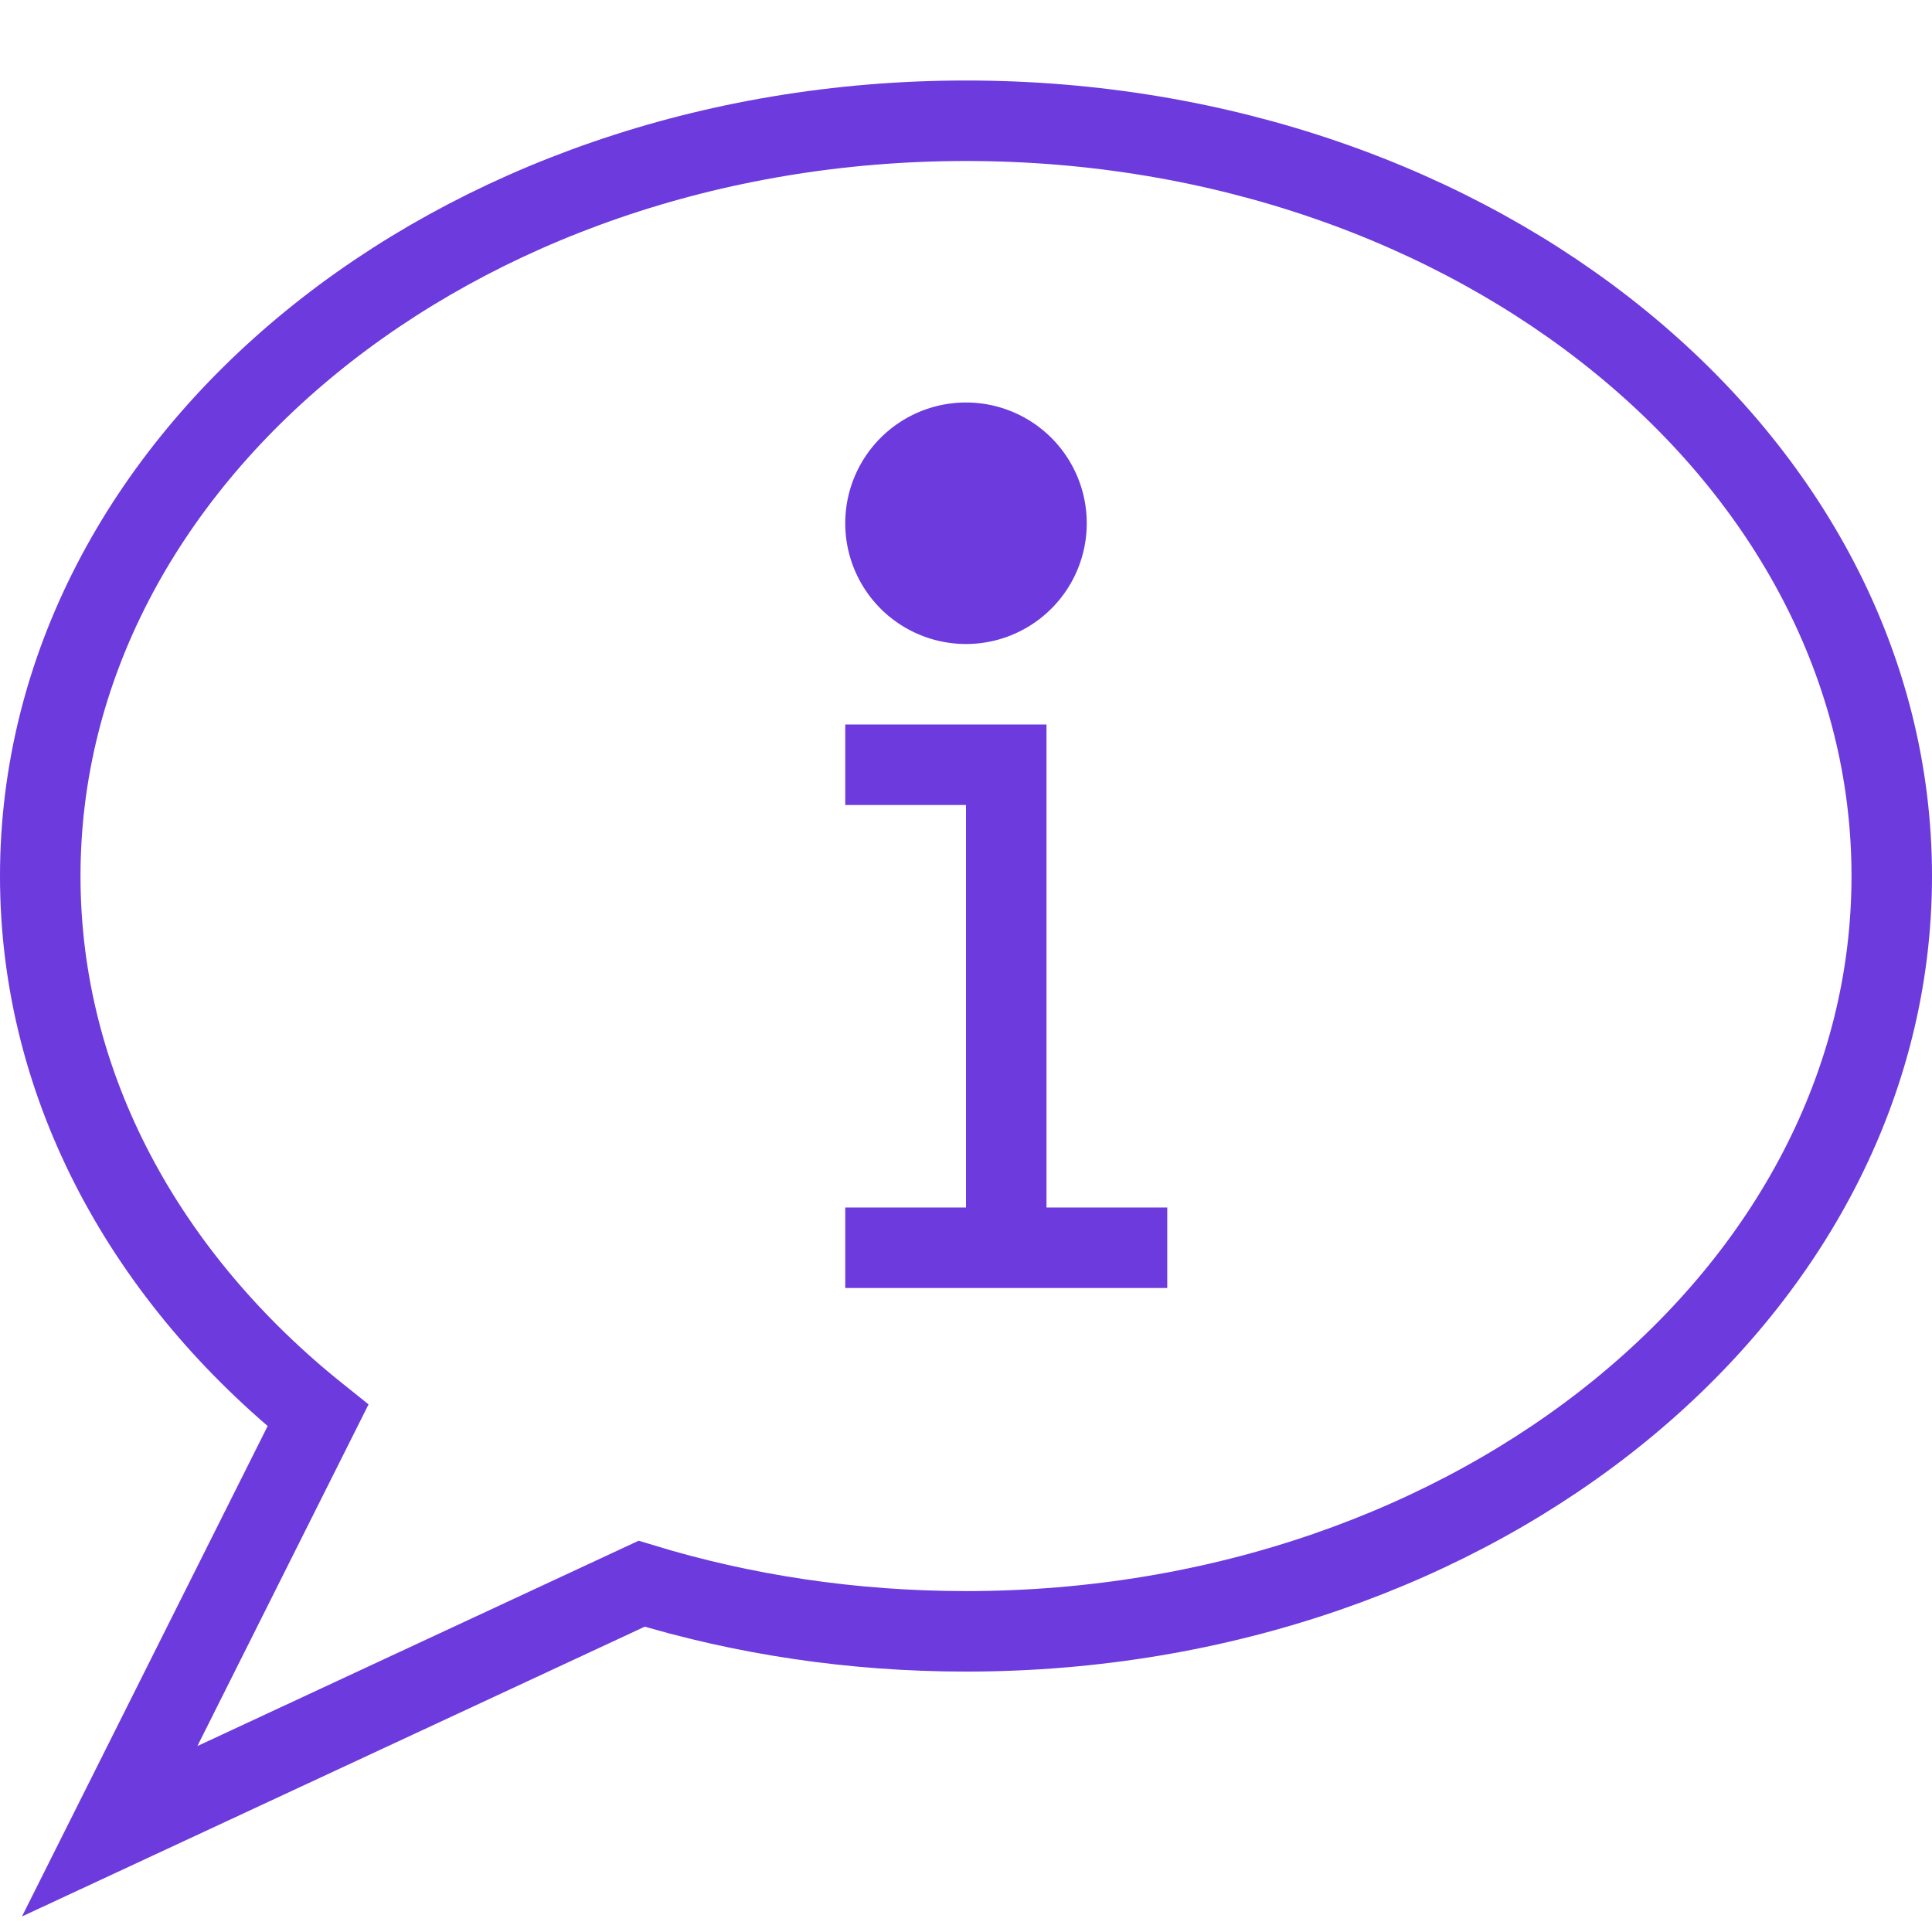 <svg xmlns="http://www.w3.org/2000/svg" viewBox="0 0 48 48" style="stroke: #6c3add;">
  <g stroke-width="2" fill="none" fill-rule="evenodd">
    <path d="M47 21.766C47 32.13 36.703 40.53 24 40.53c-2.835 0-5.55-.417-8.058-1.183l-13.217 6.15L7.9 35.167C3.642 31.76 1 27.015 1 21.767 1 11.4 11.297 3 24 3s23 8.402 23 18.766z"/>
    <path d="M25 31V19h-4m0 12h8"/>
    <path d="M24 11a2 2 0 1 0 0 4 2 2 0 0 0 0-4" fill="#6c3add"/>
  </g>
</svg>